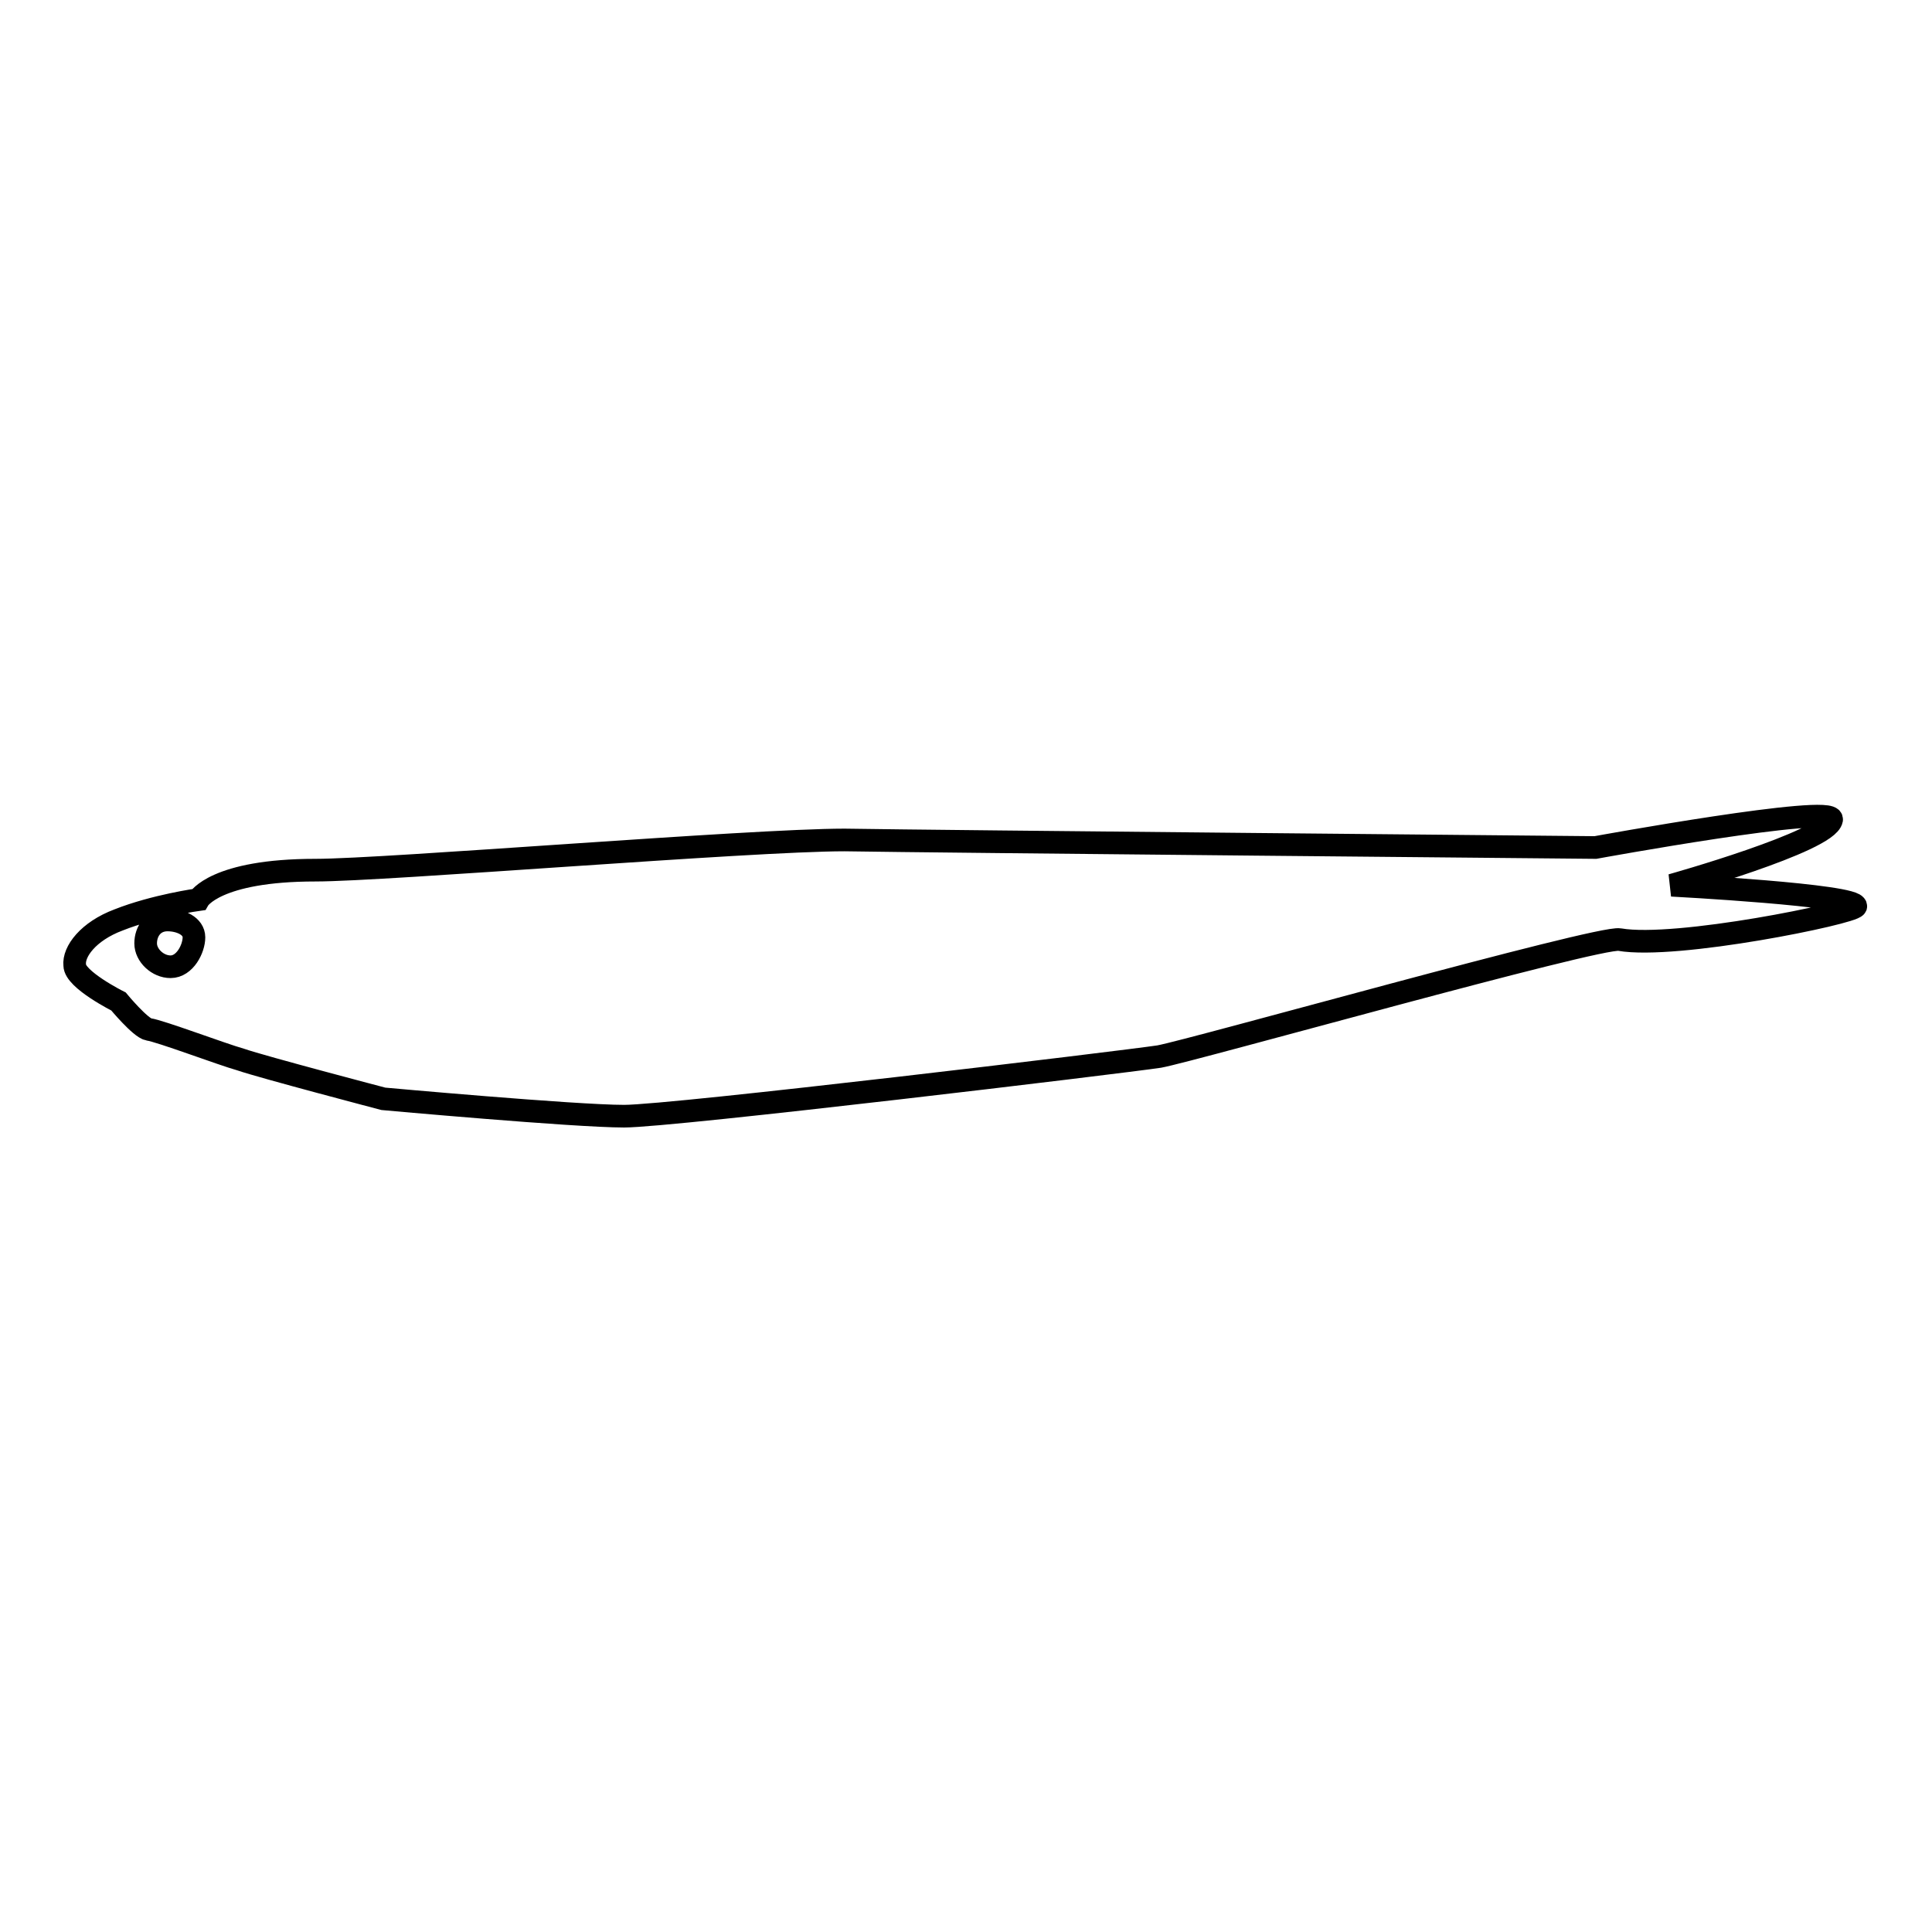 <?xml version="1.0" encoding="utf-8"?>
<!-- Svg Vector Icons : http://www.onlinewebfonts.com/icon -->
<!DOCTYPE svg PUBLIC "-//W3C//DTD SVG 1.1//EN" "http://www.w3.org/Graphics/SVG/1.1/DTD/svg11.dtd">
<svg version="1.1" xmlns="http://www.w3.org/2000/svg" xmlns:xlink="http://www.w3.org/1999/xlink" x="0px" y="0px" viewBox="0 0 256 256" enable-background="new 0 0 256 256" xml:space="preserve">
<g><g><path stroke-width="3" fill-opacity="0" stroke="#000000"  d="M221.5,117.3c0,0,20.7-5.8,21.2-8.7c0.4-2.1-31.3,3.7-31.3,3.7s-87.3-0.8-99.5-1c-12.4,0-60.8,4-70.1,4c-13.3,0-15.5,3.9-15.5,3.9s-5.8,0.8-10.6,2.7c-4,1.5-6,4.2-5.8,6c0,1.9,5.8,4.8,5.8,4.8s2.9,3.5,4,3.7c1.5,0.2,9.7,3.3,12.2,4c2.9,1,18.9,5.2,18.9,5.2s25.3,2.3,31.9,2.3c6.4,0,66.3-7.2,70.9-7.9c4.4-0.8,58.3-16,61-15.5c7.5,1.3,30.9-3.5,31.3-4.4C246.2,118.6,221.5,117.3,221.5,117.3L221.5,117.3z M22.6,128.1c-1.7,0-3.3-1.5-3.3-3.1s1-3.1,2.9-3.1c1.7,0,3.5,0.8,3.5,2.3C25.7,125.7,24.5,128.1,22.6,128.1L22.6,128.1z"/></g></g>
</svg>